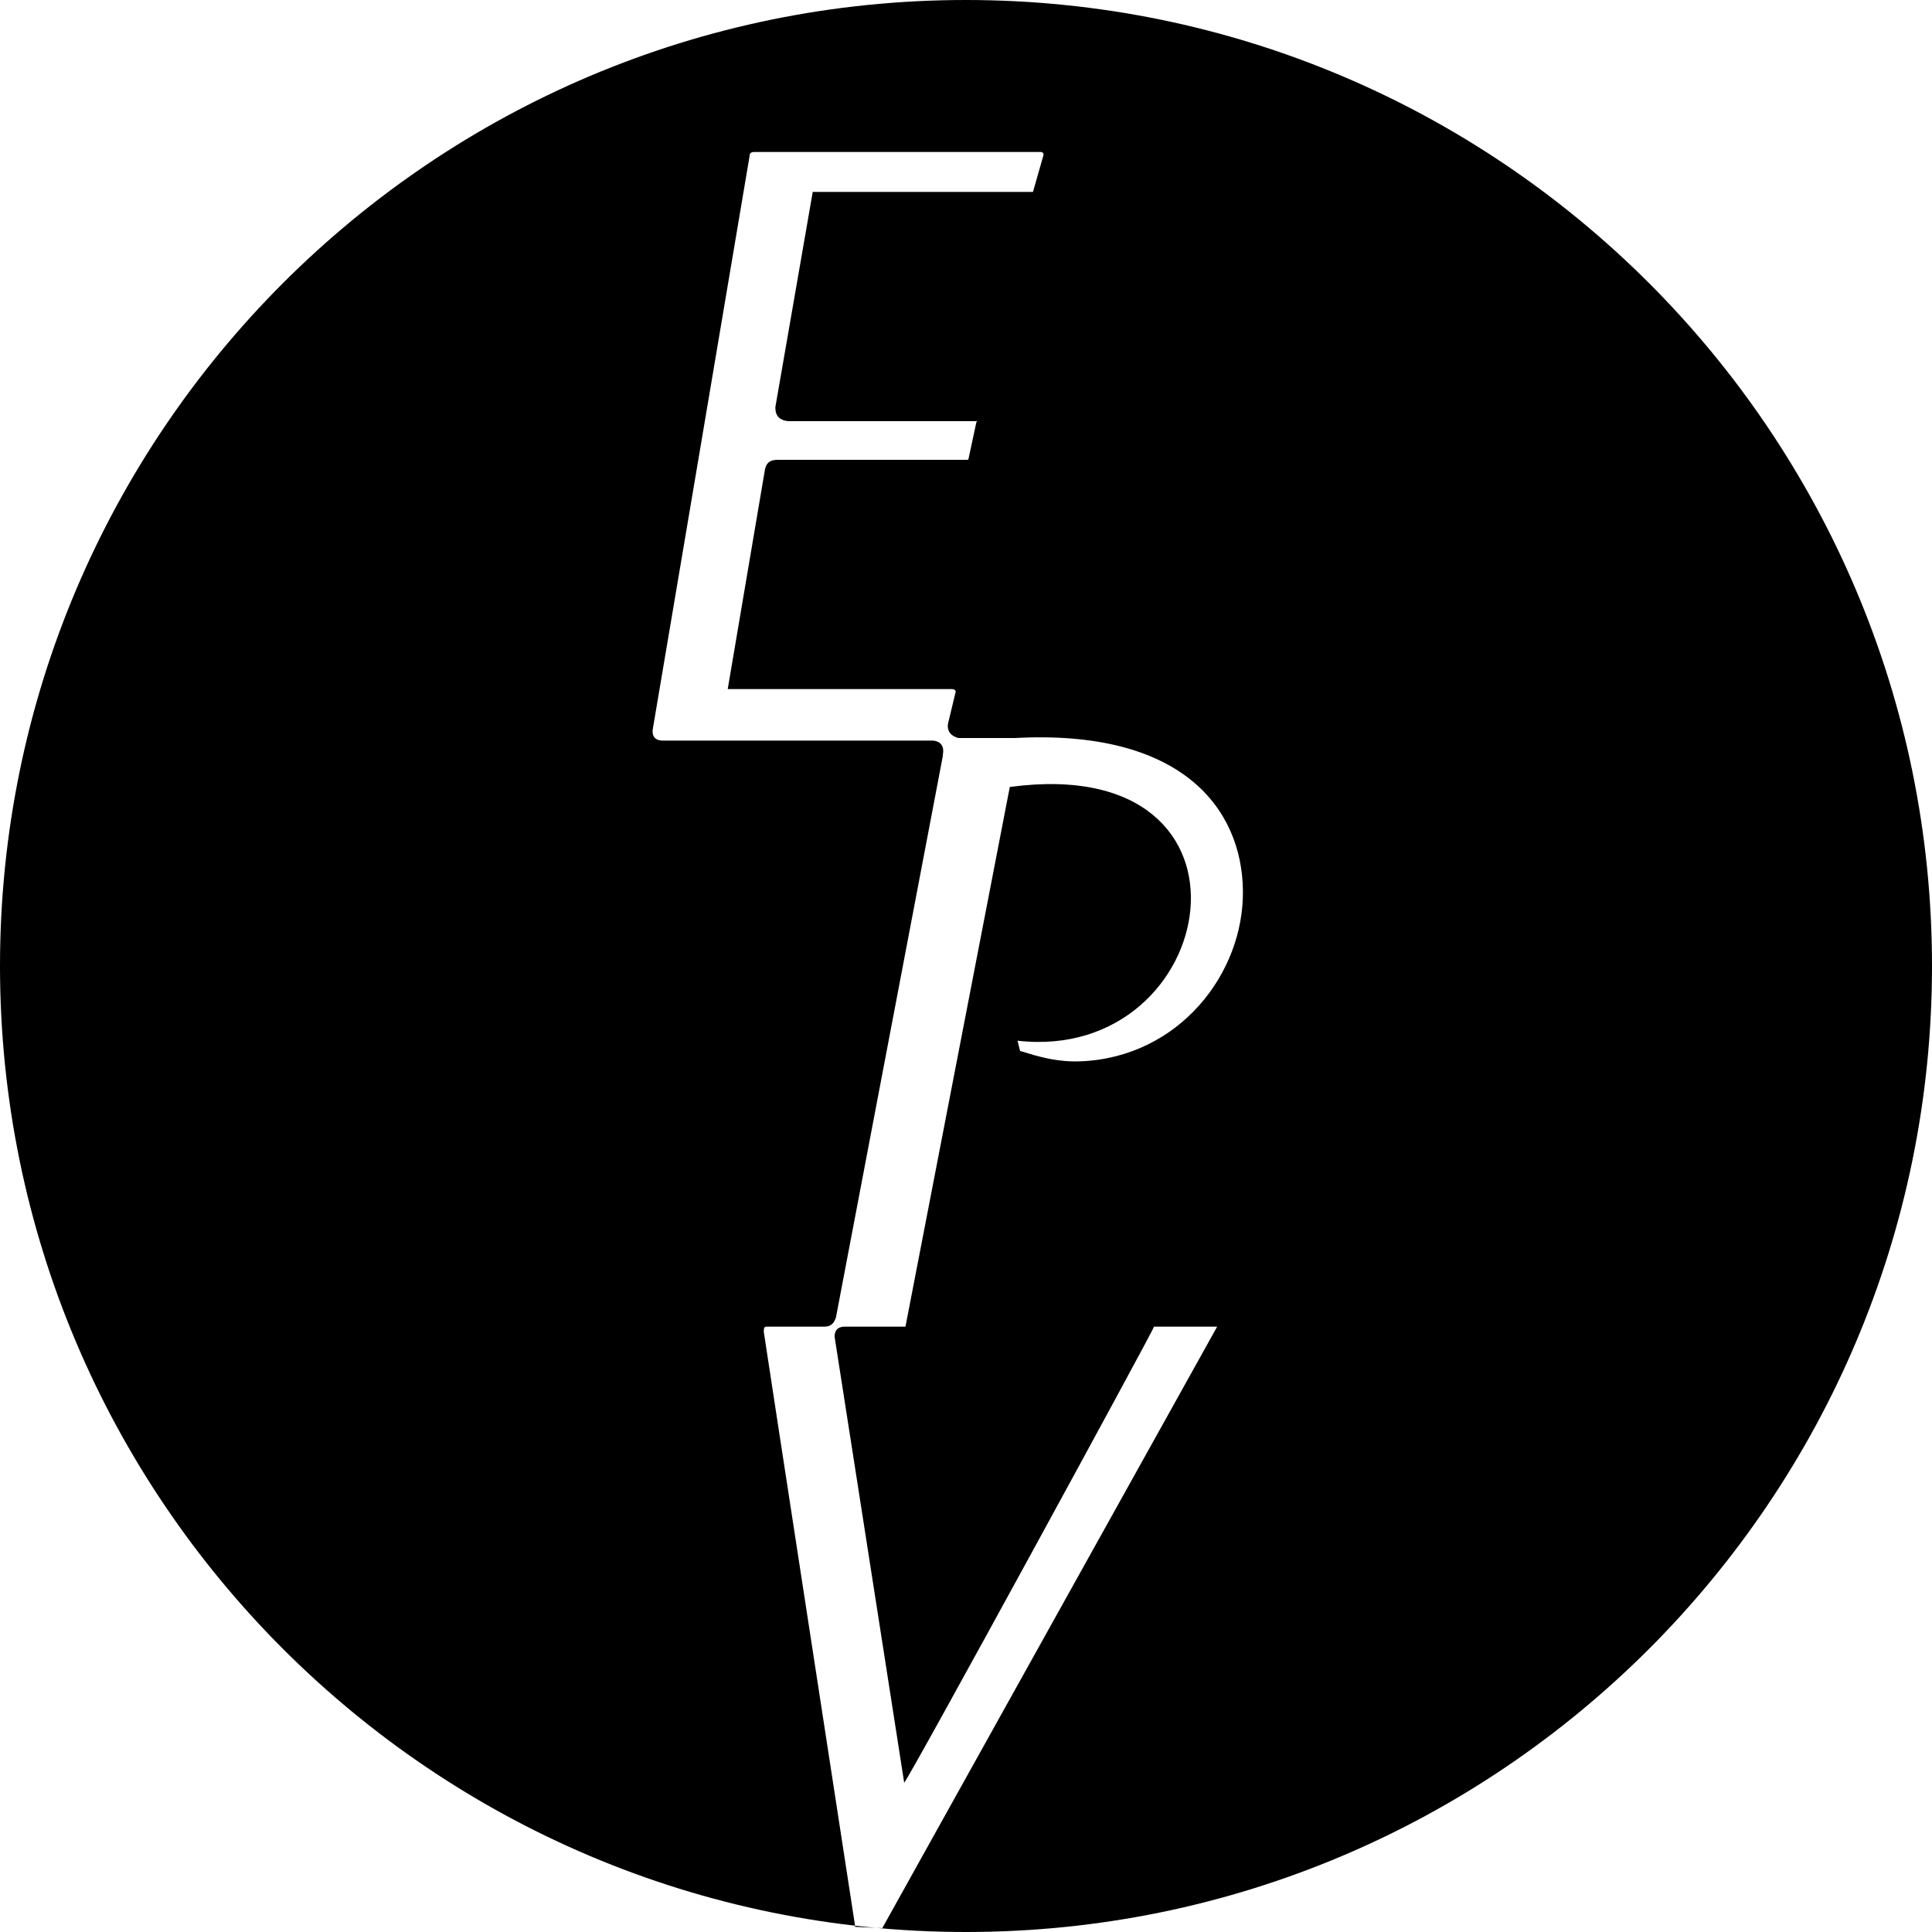 <?xml version="1.0" encoding="UTF-8"?> <svg xmlns="http://www.w3.org/2000/svg" xml:space="preserve" viewBox="0 0 150 150" width="150" height="150" fill="#000000"> <path d="M150 75c0-41.4-33.6-75-75-75S0 33.6 0 75s33.6 75 75 75 75-33.6 75-75m-60.4 28h4.9l-26 46.7-2.1-.1s-7.1-46.1-7.1-46.2c0-.2 0-.4.2-.4H64c.7 0 .8-.5.9-.7l8.3-43.6v-.1c.2-1-.6-1.1-.8-1.1H51.5c-.2 0-1 0-.8-1 0 0 6.9-40.8 7.5-44.4 0-.2.1-.3.4-.3h22.2c.3 0 .2.3.2.3l-.8 2.8H63.1l-2.9 16.7c0 .3 0 1 1 1.1h14.6c.1 0 0 .1 0 .1l-.6 2.8s0 .1-.1.1H60.4c-.8 0-.9.4-1 .7l-2.9 17.1h17.4c.3 0 .3.2.3.2l-.6 2.5c-.1.8.5 1 .8 1.1h4.4c13-.7 17.6 5.5 17.7 11.8.1 6.5-5 13-12.6 13.3-2.3.1-4.2-.7-4.7-.8l-.2-.8c15.8 1.8 20.2-22.5-.6-19.7L70.3 103h-4.7c-.8 0-.8.6-.8.8l5.4 34.6c.1.2 19.4-35.2 19.4-35.4M73.4 57.6z"></path> </svg> 